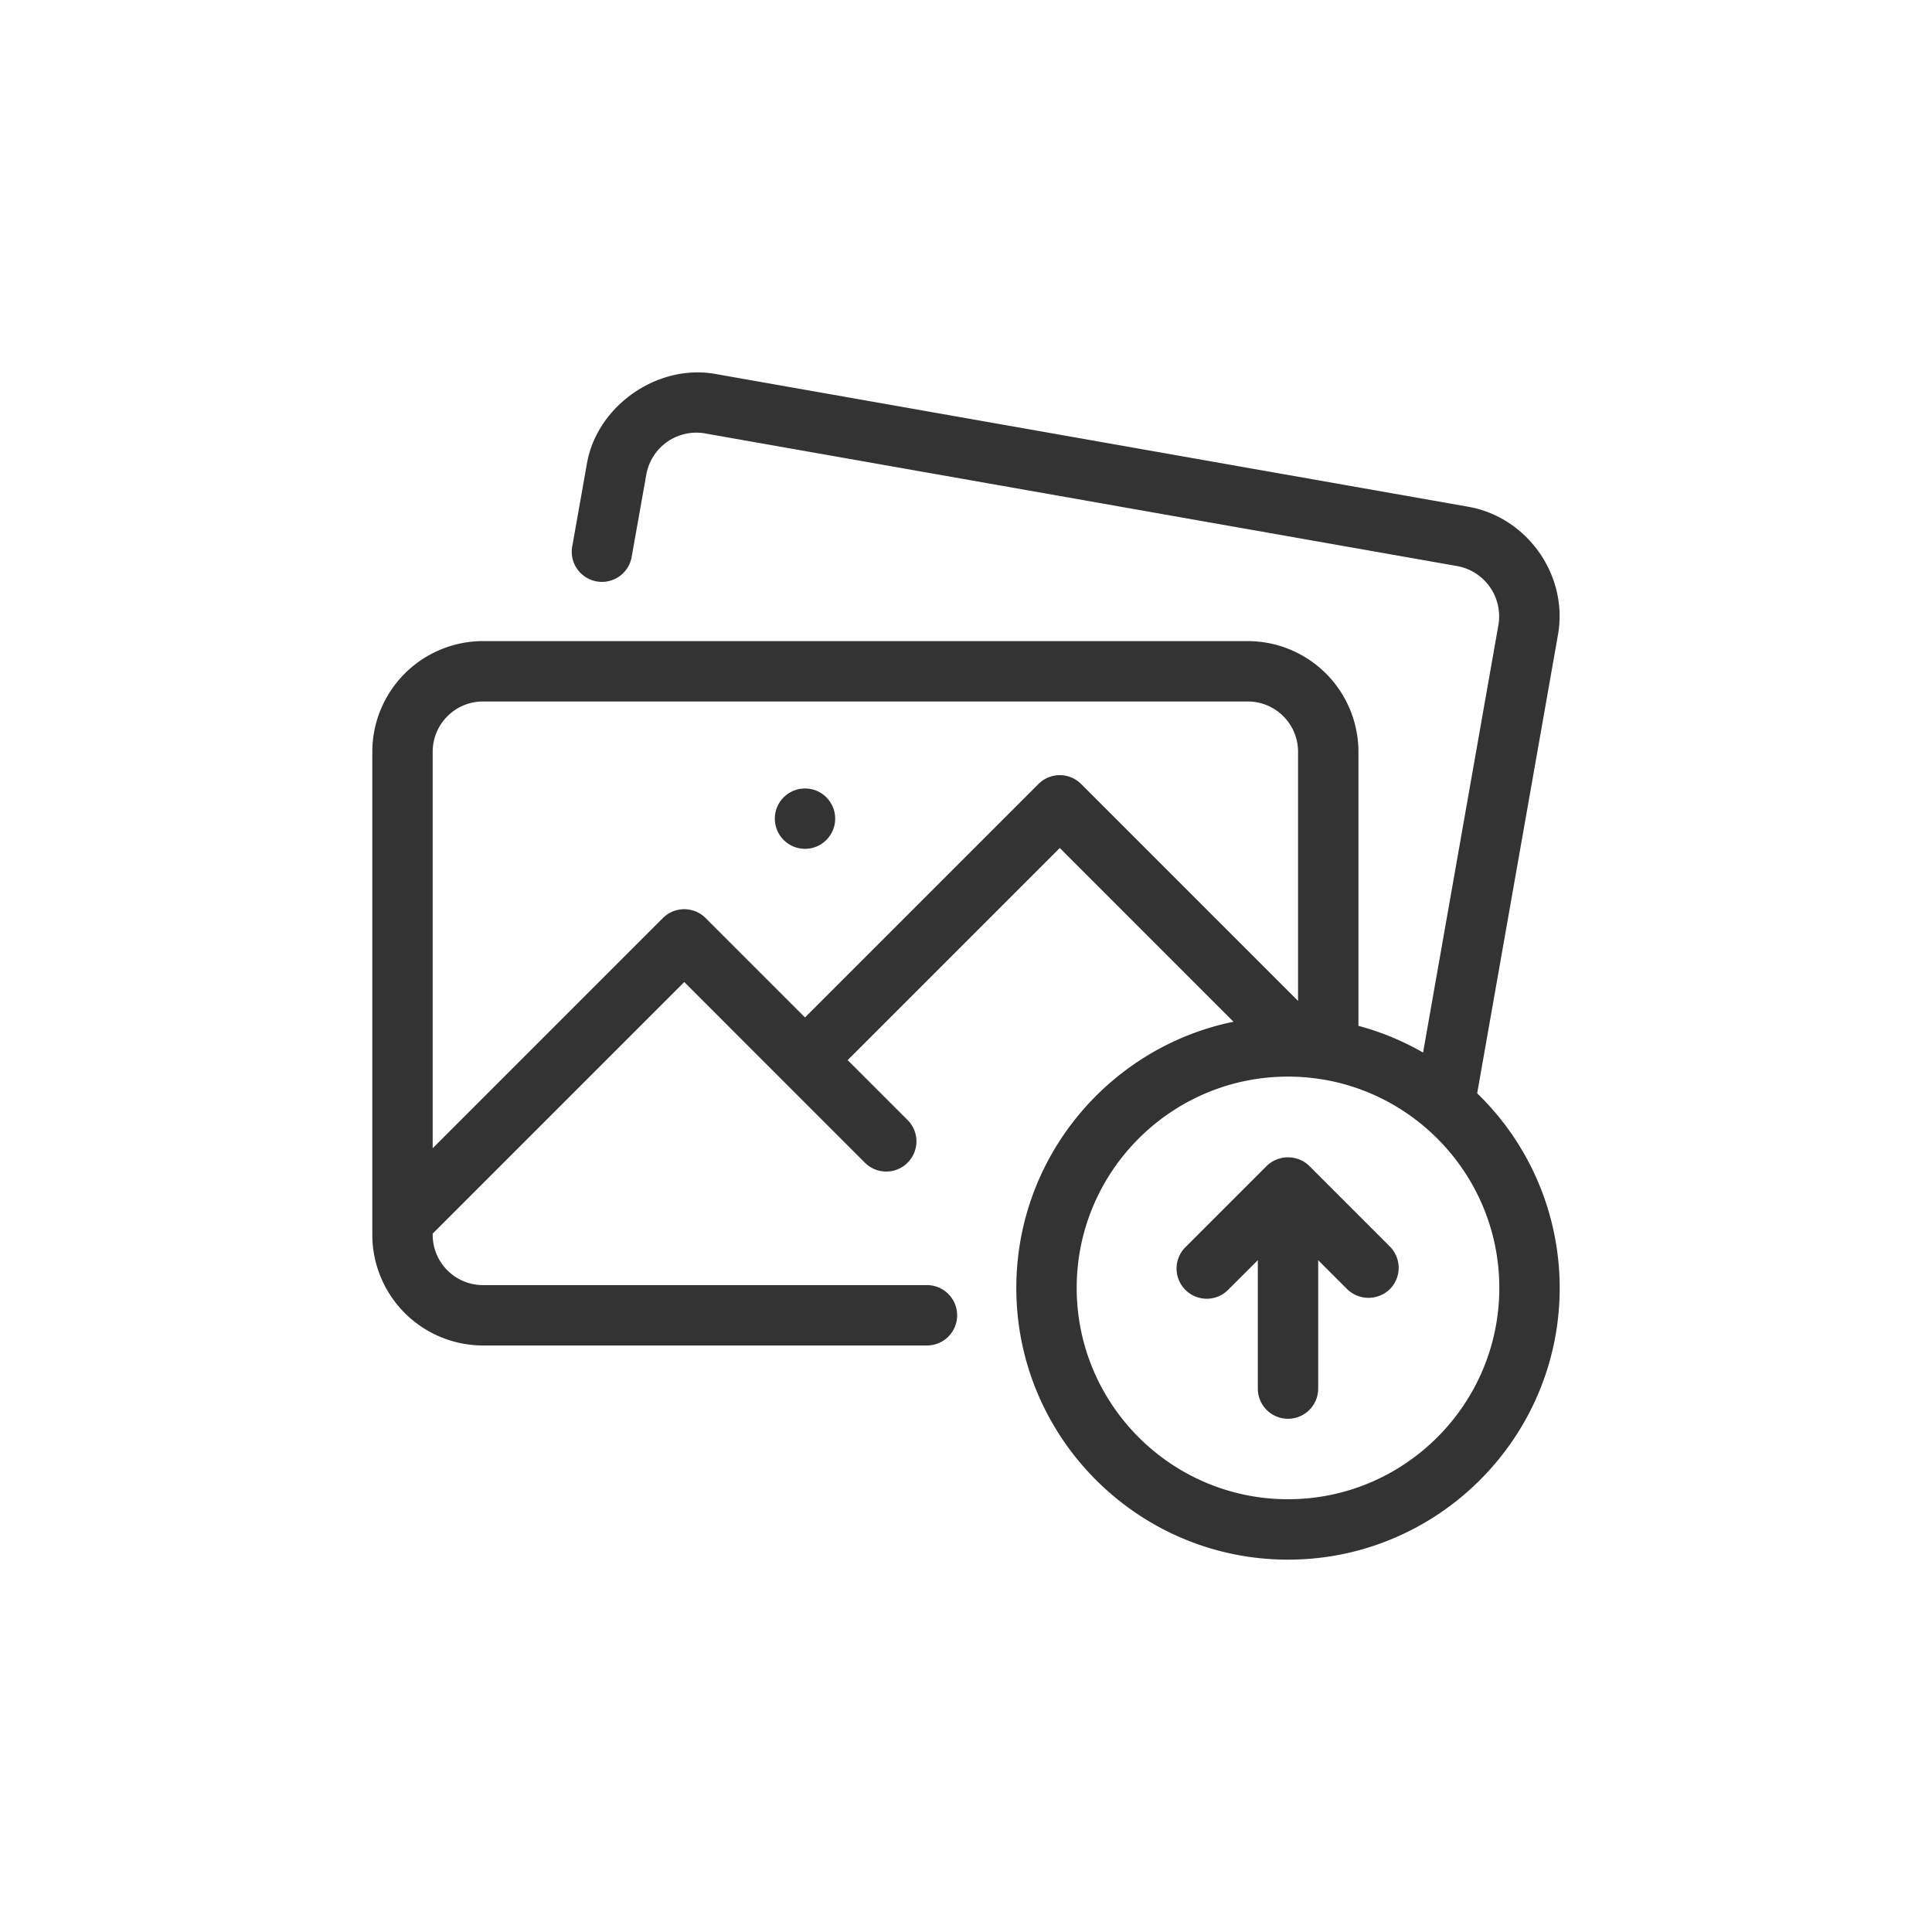 <svg xmlns="http://www.w3.org/2000/svg" version="1.1" xmlns:xlink="http://www.w3.org/1999/xlink" width="512" height="512" x="0" y="0" viewBox="0 0 48 48" style="enable-background:new 0 0 512 512" xml:space="preserve" class=""><g><circle cx="20" cy="20.339" r=".75" fill="#333333" opacity="1" data-original="#000000"></circle><path d="m36.7 27.163 2.008-11.395c.259-1.469-.761-2.92-2.229-3.178l-18.71-3.3c-1.439-.254-2.938.794-3.187 2.228l-.36 2.03a.75.75 0 1 0 1.476.261l.362-2.032a1.262 1.262 0 0 1 1.45-1.01l18.71 3.3a1.27 1.27 0 0 1 1.011 1.441L35.356 26.15a6.704 6.704 0 0 0-1.606-.663v-6.809a2.753 2.753 0 0 0-2.75-2.75H12a2.753 2.753 0 0 0-2.75 2.75v12a2.753 2.753 0 0 0 2.75 2.75h11.03a.75.75 0 0 0 0-1.5H12c-.69 0-1.25-.56-1.25-1.25v-.03l6.25-6.25 4.47 4.47a.75.75 0 1 0 1.06-1.06l-1.47-1.47 5.27-5.27 4.316 4.317c-3.075.629-5.396 3.355-5.396 6.614 0 3.721 3.028 6.75 6.75 6.75s6.75-3.029 6.75-6.75a6.726 6.726 0 0 0-2.05-4.836zm-9.84-7.685a.75.75 0 0 0-1.06 0l-5.8 5.8-2.47-2.47a.75.75 0 0 0-1.06 0l-5.72 5.72v-9.85c0-.69.56-1.25 1.25-1.25h19c.69 0 1.25.56 1.25 1.25v6.19zM32 37.248c-2.895 0-5.25-2.355-5.25-5.25s2.355-5.25 5.25-5.25 5.25 2.356 5.25 5.25-2.355 5.25-5.25 5.25z" fill="#333333" opacity="1" data-original="#000000"></path><path d="M32.53 28.968a.761.761 0 0 0-1.06 0l-2 2a.75.75 0 1 0 1.06 1.06l.72-.719v3.19a.75.75 0 0 0 1.5 0v-3.19l.72.72a.76.76 0 0 0 1.06 0 .75.75 0 0 0 0-1.06l-2-2z" fill="#333333" opacity="1" data-original="#000000"></path></g></svg>